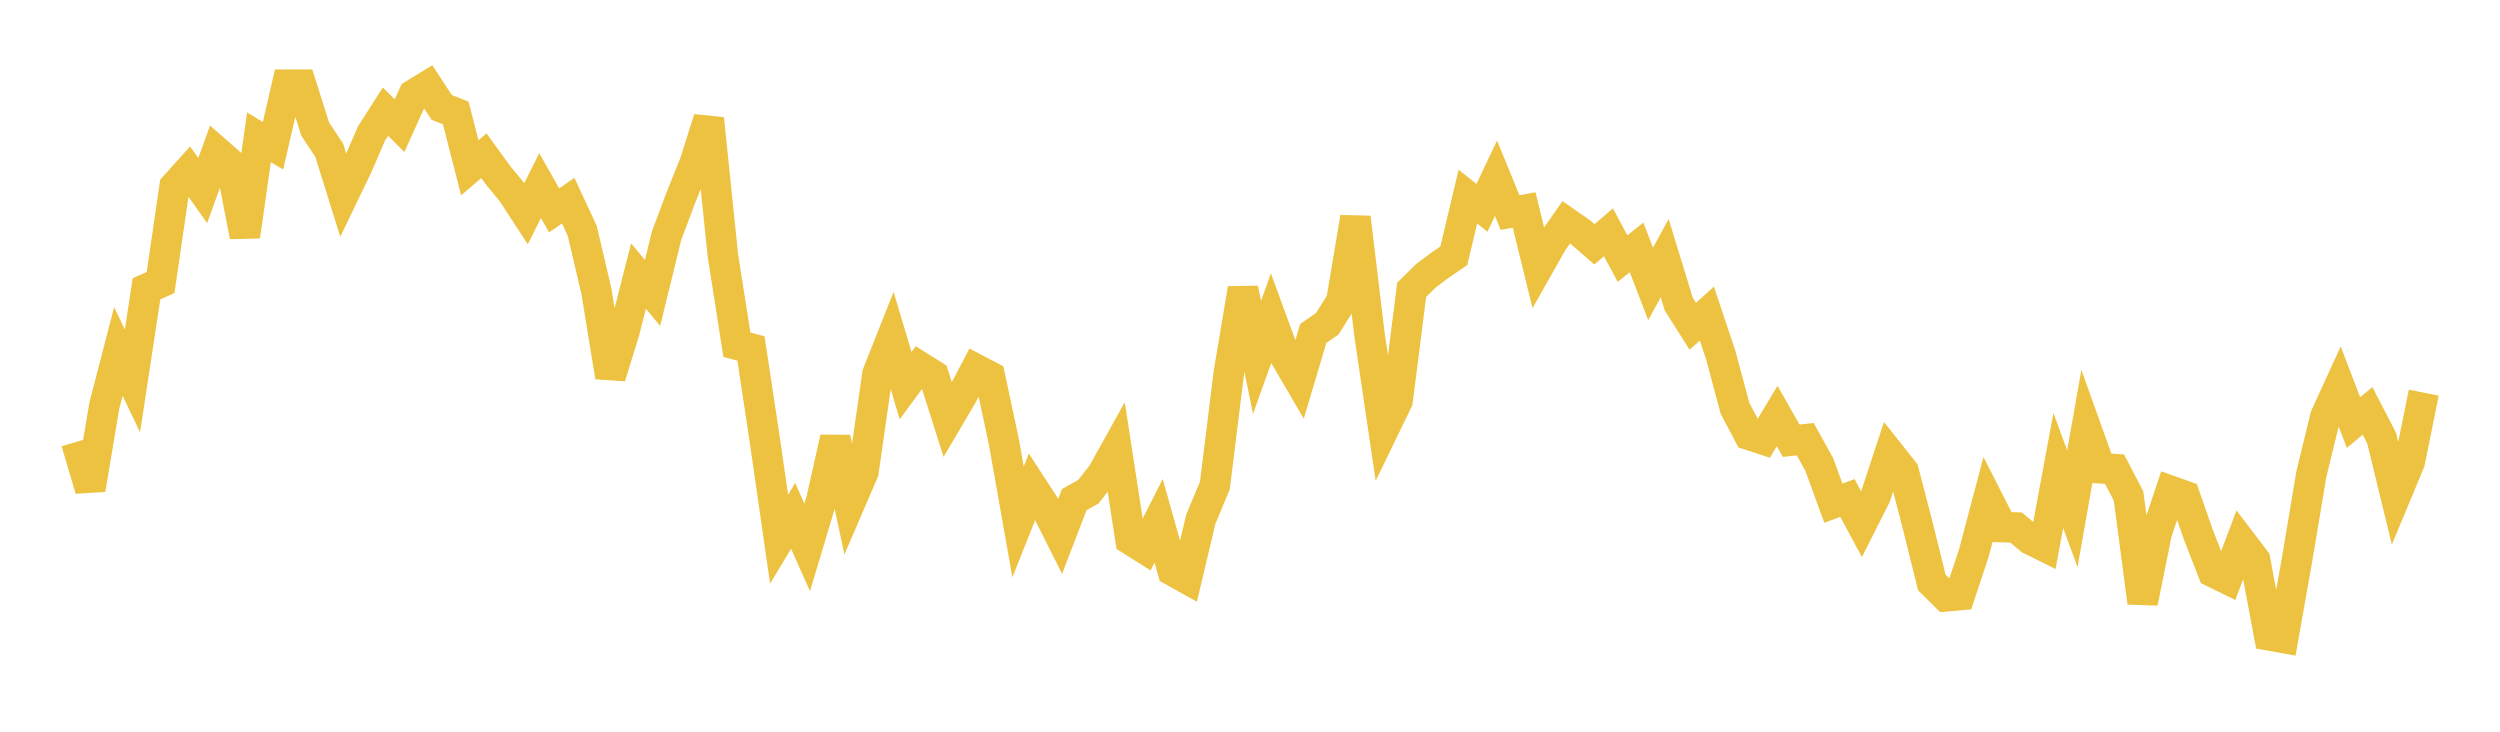 <svg width="164" height="48" xmlns="http://www.w3.org/2000/svg" xmlns:xlink="http://www.w3.org/1999/xlink"><path fill="none" stroke="rgb(237,194,64)" stroke-width="2" d="M5,28.99L5.922,32.108L6.844,26.609L7.766,23.054L8.689,24.991L9.611,18.942L10.533,18.535L11.455,12.229L12.377,11.203L13.299,12.499L14.222,9.952L15.144,10.758L16.066,15.502L16.988,9.01L17.91,9.559L18.832,5.558L19.754,5.558L20.677,8.469L21.599,9.862L22.521,12.815L23.443,10.905L24.365,8.765L25.287,7.323L26.21,8.245L27.132,6.2L28.054,5.637L28.976,7.047L29.898,7.411L30.82,11.007L31.743,10.215L32.665,11.488L33.587,12.606L34.509,14.019L35.431,12.174L36.353,13.8L37.275,13.163L38.198,15.151L39.12,19.083L40.042,24.721L40.964,21.733L41.886,18.108L42.808,19.217L43.731,15.449L44.653,12.995L45.575,10.694L46.497,7.788L47.419,16.741L48.341,22.615L49.263,22.86L50.186,28.964L51.108,35.37L52.03,33.84L52.952,35.913L53.874,32.84L54.796,28.728L55.719,33.092L56.641,30.954L57.563,24.524L58.485,22.199L59.407,25.299L60.329,24.051L61.251,24.628L62.174,27.536L63.096,25.971L64.018,24.214L64.94,24.696L65.862,29.02L66.784,34.235L67.707,31.917L68.629,33.338L69.551,35.176L70.473,32.775L71.395,32.259L72.317,31.081L73.24,29.42L74.162,35.409L75.084,35.989L76.006,34.165L76.928,37.445L77.85,37.956L78.772,34.062L79.695,31.85L80.617,24.422L81.539,18.939L82.461,23.451L83.383,20.872L84.305,23.39L85.228,24.97L86.15,21.871L87.072,21.238L87.994,19.76L88.916,14.267L89.838,21.945L90.76,28.189L91.683,26.286L92.605,19.015L93.527,18.103L94.449,17.41L95.371,16.779L96.293,12.895L97.216,13.632L98.138,11.693L99.06,13.945L99.982,13.768L100.904,17.529L101.826,15.898L102.749,14.583L103.671,15.223L104.593,16.03L105.515,15.239L106.437,16.961L107.359,16.23L108.281,18.626L109.204,16.932L110.126,19.947L111.048,21.408L111.97,20.571L112.892,23.328L113.814,26.782L114.737,28.529L115.659,28.83L116.581,27.291L117.503,28.91L118.425,28.814L119.347,30.477L120.269,33.009L121.192,32.669L122.114,34.381L123.036,32.553L123.958,29.758L124.88,30.921L125.802,34.473L126.725,38.203L127.647,39.121L128.569,39.037L129.491,36.256L130.413,32.767L131.335,34.578L132.257,34.605L133.18,35.384L134.102,35.842L135.024,30.862L135.946,33.374L136.868,28.146L137.79,30.721L138.713,30.773L139.635,32.545L140.557,39.534L141.479,34.959L142.401,32.202L143.323,32.53L144.246,35.16L145.168,37.526L146.09,37.979L147.012,35.528L147.934,36.738L148.856,41.682L149.778,41.848L150.701,36.623L151.623,31.118L152.545,27.324L153.467,25.309L154.389,27.719L155.311,26.954L156.234,28.737L157.156,32.524L158.078,30.312L159,25.757"></path></svg>